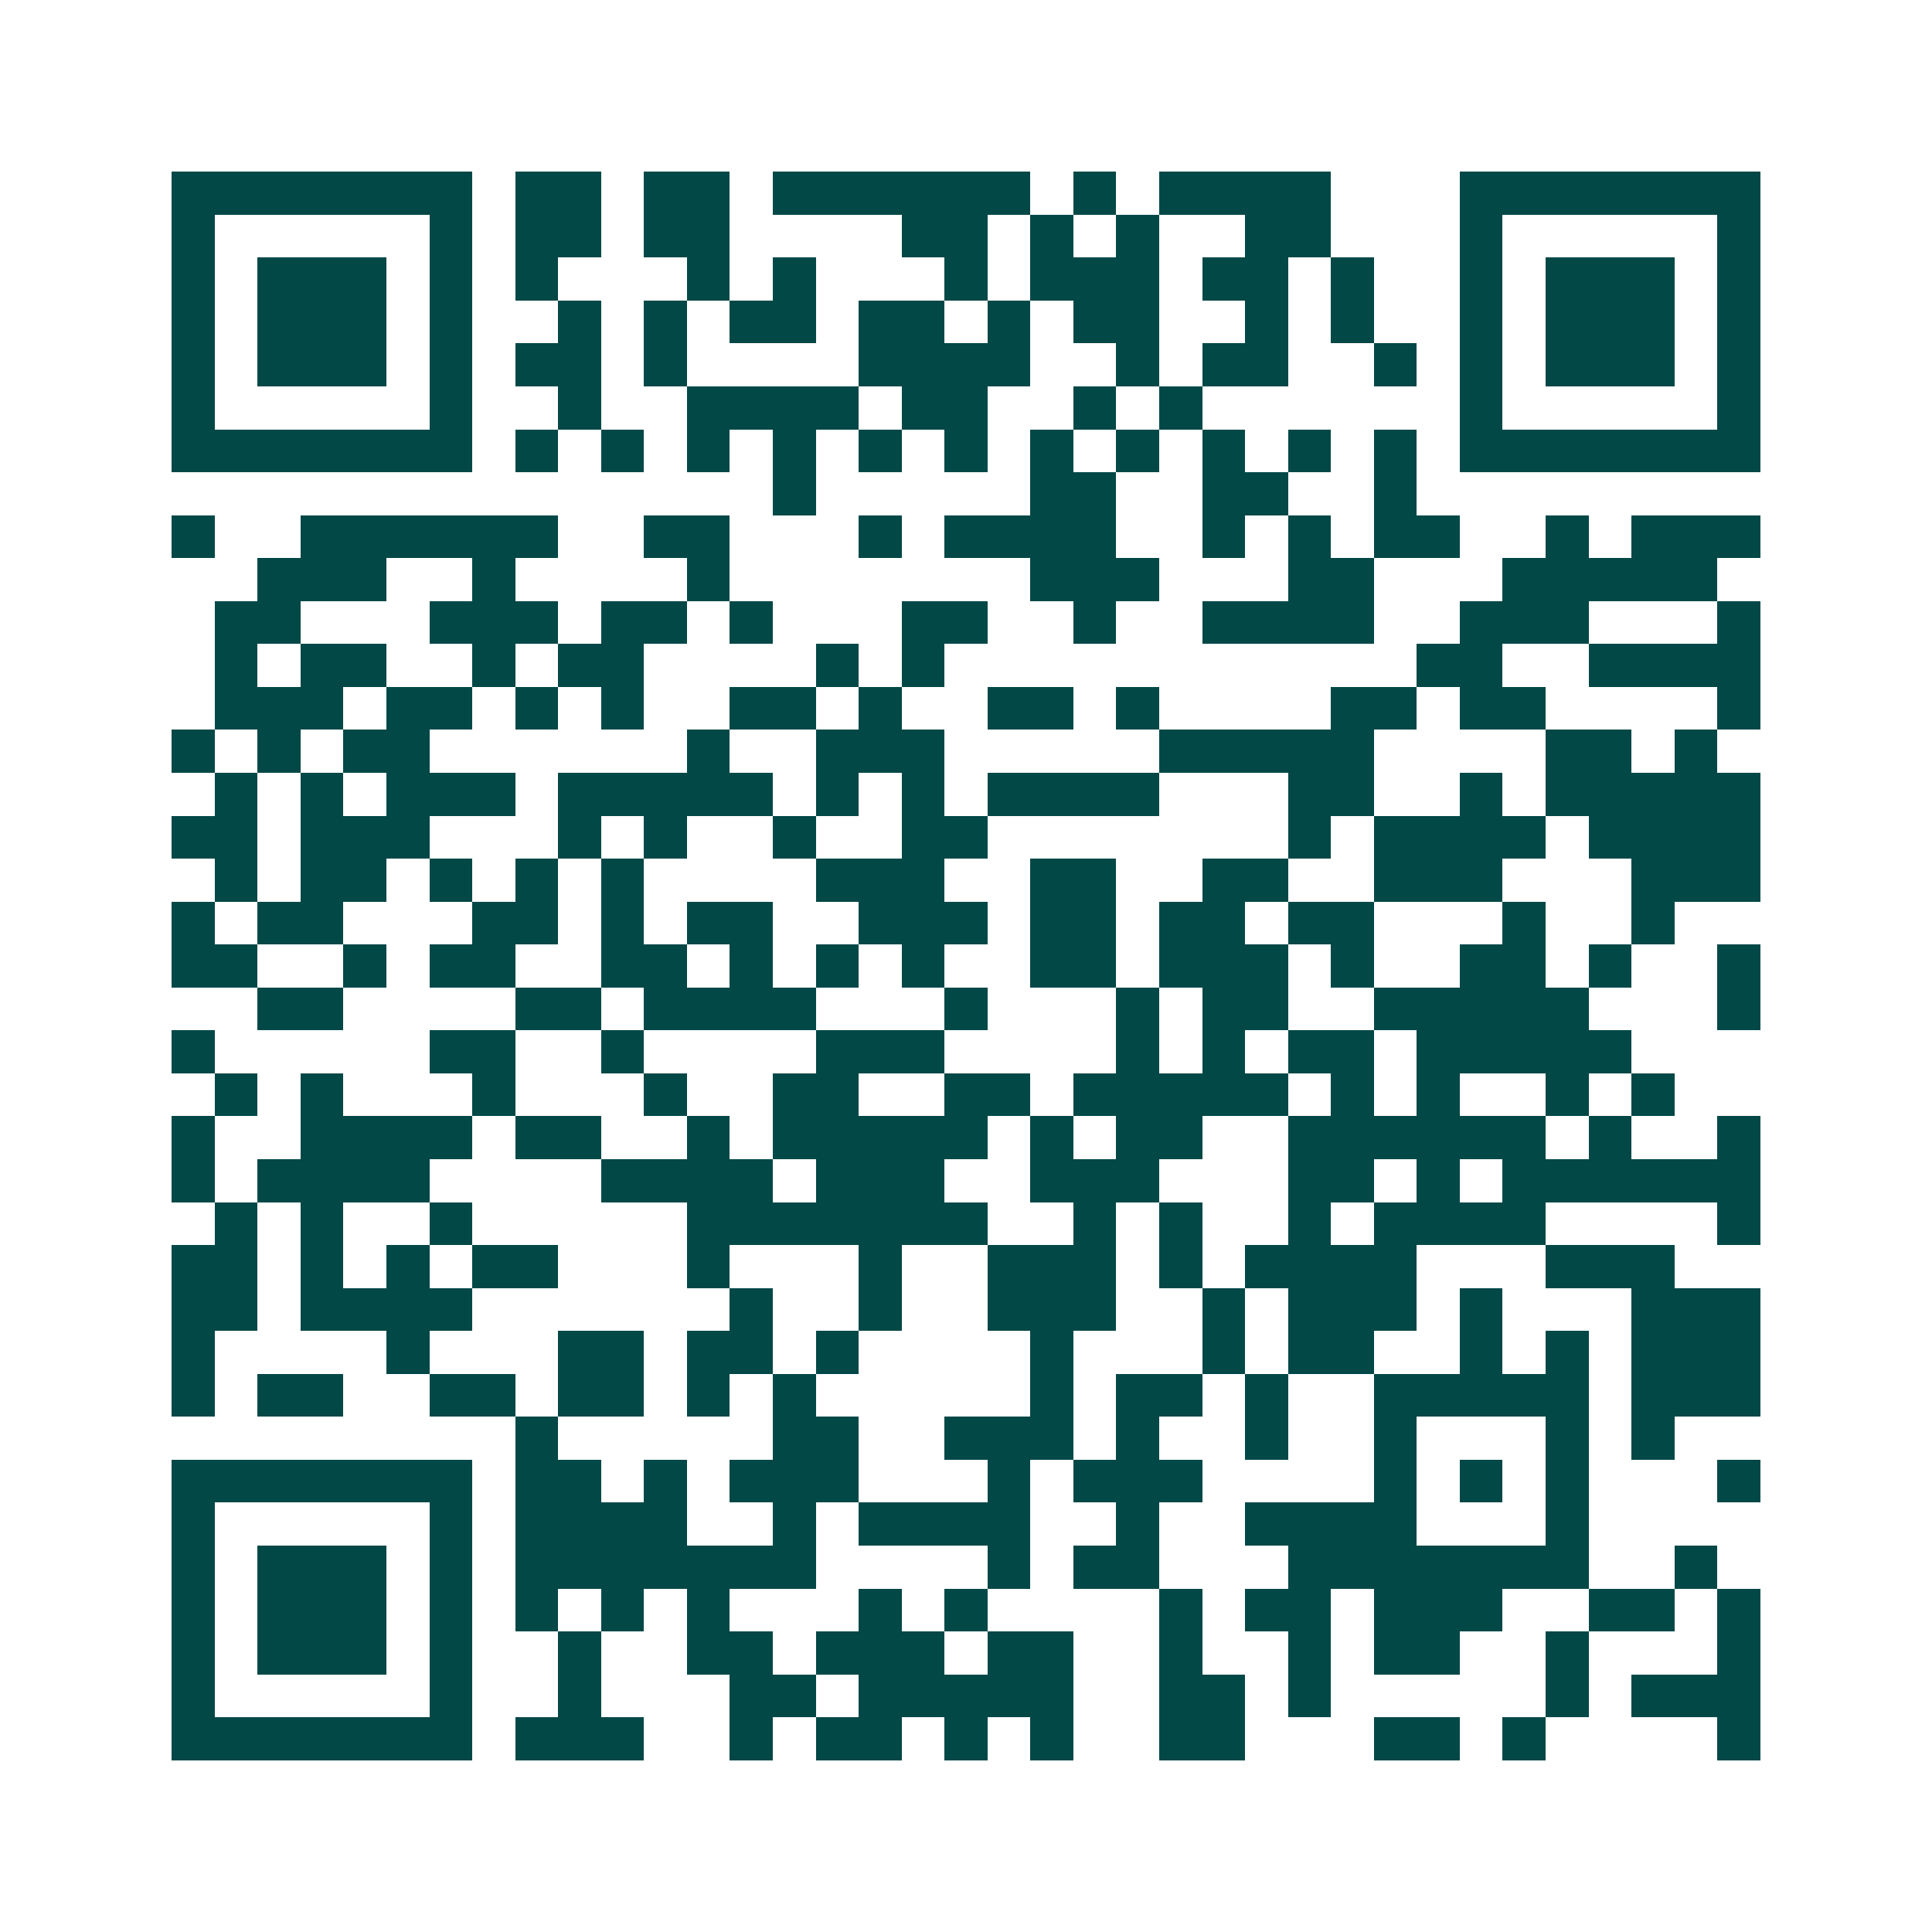 <svg xmlns="http://www.w3.org/2000/svg" width="200" height="200" viewBox="0 0 45 45" shape-rendering="crispEdges"><path fill="#ffffff" d="M0 0h45v45H0z"/><path stroke="#014847" d="M4 4.5h7m1 0h2m1 0h2m1 0h6m1 0h1m1 0h4m3 0h7M4 5.5h1m5 0h1m1 0h2m1 0h2m4 0h2m1 0h1m1 0h1m2 0h2m3 0h1m5 0h1M4 6.5h1m1 0h3m1 0h1m1 0h1m3 0h1m1 0h1m3 0h1m1 0h3m1 0h2m1 0h1m2 0h1m1 0h3m1 0h1M4 7.5h1m1 0h3m1 0h1m2 0h1m1 0h1m1 0h2m1 0h2m1 0h1m1 0h2m2 0h1m1 0h1m2 0h1m1 0h3m1 0h1M4 8.5h1m1 0h3m1 0h1m1 0h2m1 0h1m4 0h4m2 0h1m1 0h2m2 0h1m1 0h1m1 0h3m1 0h1M4 9.5h1m5 0h1m2 0h1m2 0h4m1 0h2m2 0h1m1 0h1m6 0h1m5 0h1M4 10.5h7m1 0h1m1 0h1m1 0h1m1 0h1m1 0h1m1 0h1m1 0h1m1 0h1m1 0h1m1 0h1m1 0h1m1 0h7M18 11.5h1m5 0h2m2 0h2m2 0h1M4 12.5h1m2 0h6m2 0h2m3 0h1m1 0h4m2 0h1m1 0h1m1 0h2m2 0h1m1 0h3M6 13.5h3m2 0h1m4 0h1m7 0h3m3 0h2m3 0h5M5 14.5h2m3 0h3m1 0h2m1 0h1m3 0h2m2 0h1m2 0h4m2 0h3m3 0h1M5 15.5h1m1 0h2m2 0h1m1 0h2m4 0h1m1 0h1m11 0h2m2 0h4M5 16.5h3m1 0h2m1 0h1m1 0h1m2 0h2m1 0h1m2 0h2m1 0h1m4 0h2m1 0h2m4 0h1M4 17.5h1m1 0h1m1 0h2m6 0h1m2 0h3m5 0h5m4 0h2m1 0h1M5 18.5h1m1 0h1m1 0h3m1 0h5m1 0h1m1 0h1m1 0h4m3 0h2m2 0h1m1 0h5M4 19.5h2m1 0h3m3 0h1m1 0h1m2 0h1m2 0h2m7 0h1m1 0h4m1 0h4M5 20.5h1m1 0h2m1 0h1m1 0h1m1 0h1m4 0h3m2 0h2m2 0h2m2 0h3m3 0h3M4 21.5h1m1 0h2m3 0h2m1 0h1m1 0h2m2 0h3m1 0h2m1 0h2m1 0h2m3 0h1m2 0h1M4 22.5h2m2 0h1m1 0h2m2 0h2m1 0h1m1 0h1m1 0h1m2 0h2m1 0h3m1 0h1m2 0h2m1 0h1m2 0h1M6 23.5h2m4 0h2m1 0h4m3 0h1m3 0h1m1 0h2m2 0h5m3 0h1M4 24.5h1m5 0h2m2 0h1m4 0h3m4 0h1m1 0h1m1 0h2m1 0h5M5 25.5h1m1 0h1m3 0h1m3 0h1m2 0h2m2 0h2m1 0h5m1 0h1m1 0h1m2 0h1m1 0h1M4 26.5h1m2 0h4m1 0h2m2 0h1m1 0h5m1 0h1m1 0h2m2 0h6m1 0h1m2 0h1M4 27.5h1m1 0h4m4 0h4m1 0h3m2 0h3m3 0h2m1 0h1m1 0h6M5 28.5h1m1 0h1m2 0h1m5 0h7m2 0h1m1 0h1m2 0h1m1 0h4m4 0h1M4 29.5h2m1 0h1m1 0h1m1 0h2m3 0h1m3 0h1m2 0h3m1 0h1m1 0h4m3 0h3M4 30.5h2m1 0h4m6 0h1m2 0h1m2 0h3m2 0h1m1 0h3m1 0h1m3 0h3M4 31.5h1m4 0h1m3 0h2m1 0h2m1 0h1m4 0h1m3 0h1m1 0h2m2 0h1m1 0h1m1 0h3M4 32.5h1m1 0h2m2 0h2m1 0h2m1 0h1m1 0h1m5 0h1m1 0h2m1 0h1m2 0h5m1 0h3M12 33.5h1m5 0h2m2 0h3m1 0h1m2 0h1m2 0h1m3 0h1m1 0h1M4 34.5h7m1 0h2m1 0h1m1 0h3m3 0h1m1 0h3m4 0h1m1 0h1m1 0h1m3 0h1M4 35.5h1m5 0h1m1 0h4m2 0h1m1 0h4m2 0h1m2 0h4m3 0h1M4 36.5h1m1 0h3m1 0h1m1 0h7m4 0h1m1 0h2m3 0h7m2 0h1M4 37.5h1m1 0h3m1 0h1m1 0h1m1 0h1m1 0h1m3 0h1m1 0h1m4 0h1m1 0h2m1 0h3m2 0h2m1 0h1M4 38.5h1m1 0h3m1 0h1m2 0h1m2 0h2m1 0h3m1 0h2m2 0h1m2 0h1m1 0h2m2 0h1m3 0h1M4 39.5h1m5 0h1m2 0h1m3 0h2m1 0h5m2 0h2m1 0h1m5 0h1m1 0h3M4 40.5h7m1 0h3m2 0h1m1 0h2m1 0h1m1 0h1m2 0h2m3 0h2m1 0h1m4 0h1"/></svg>
